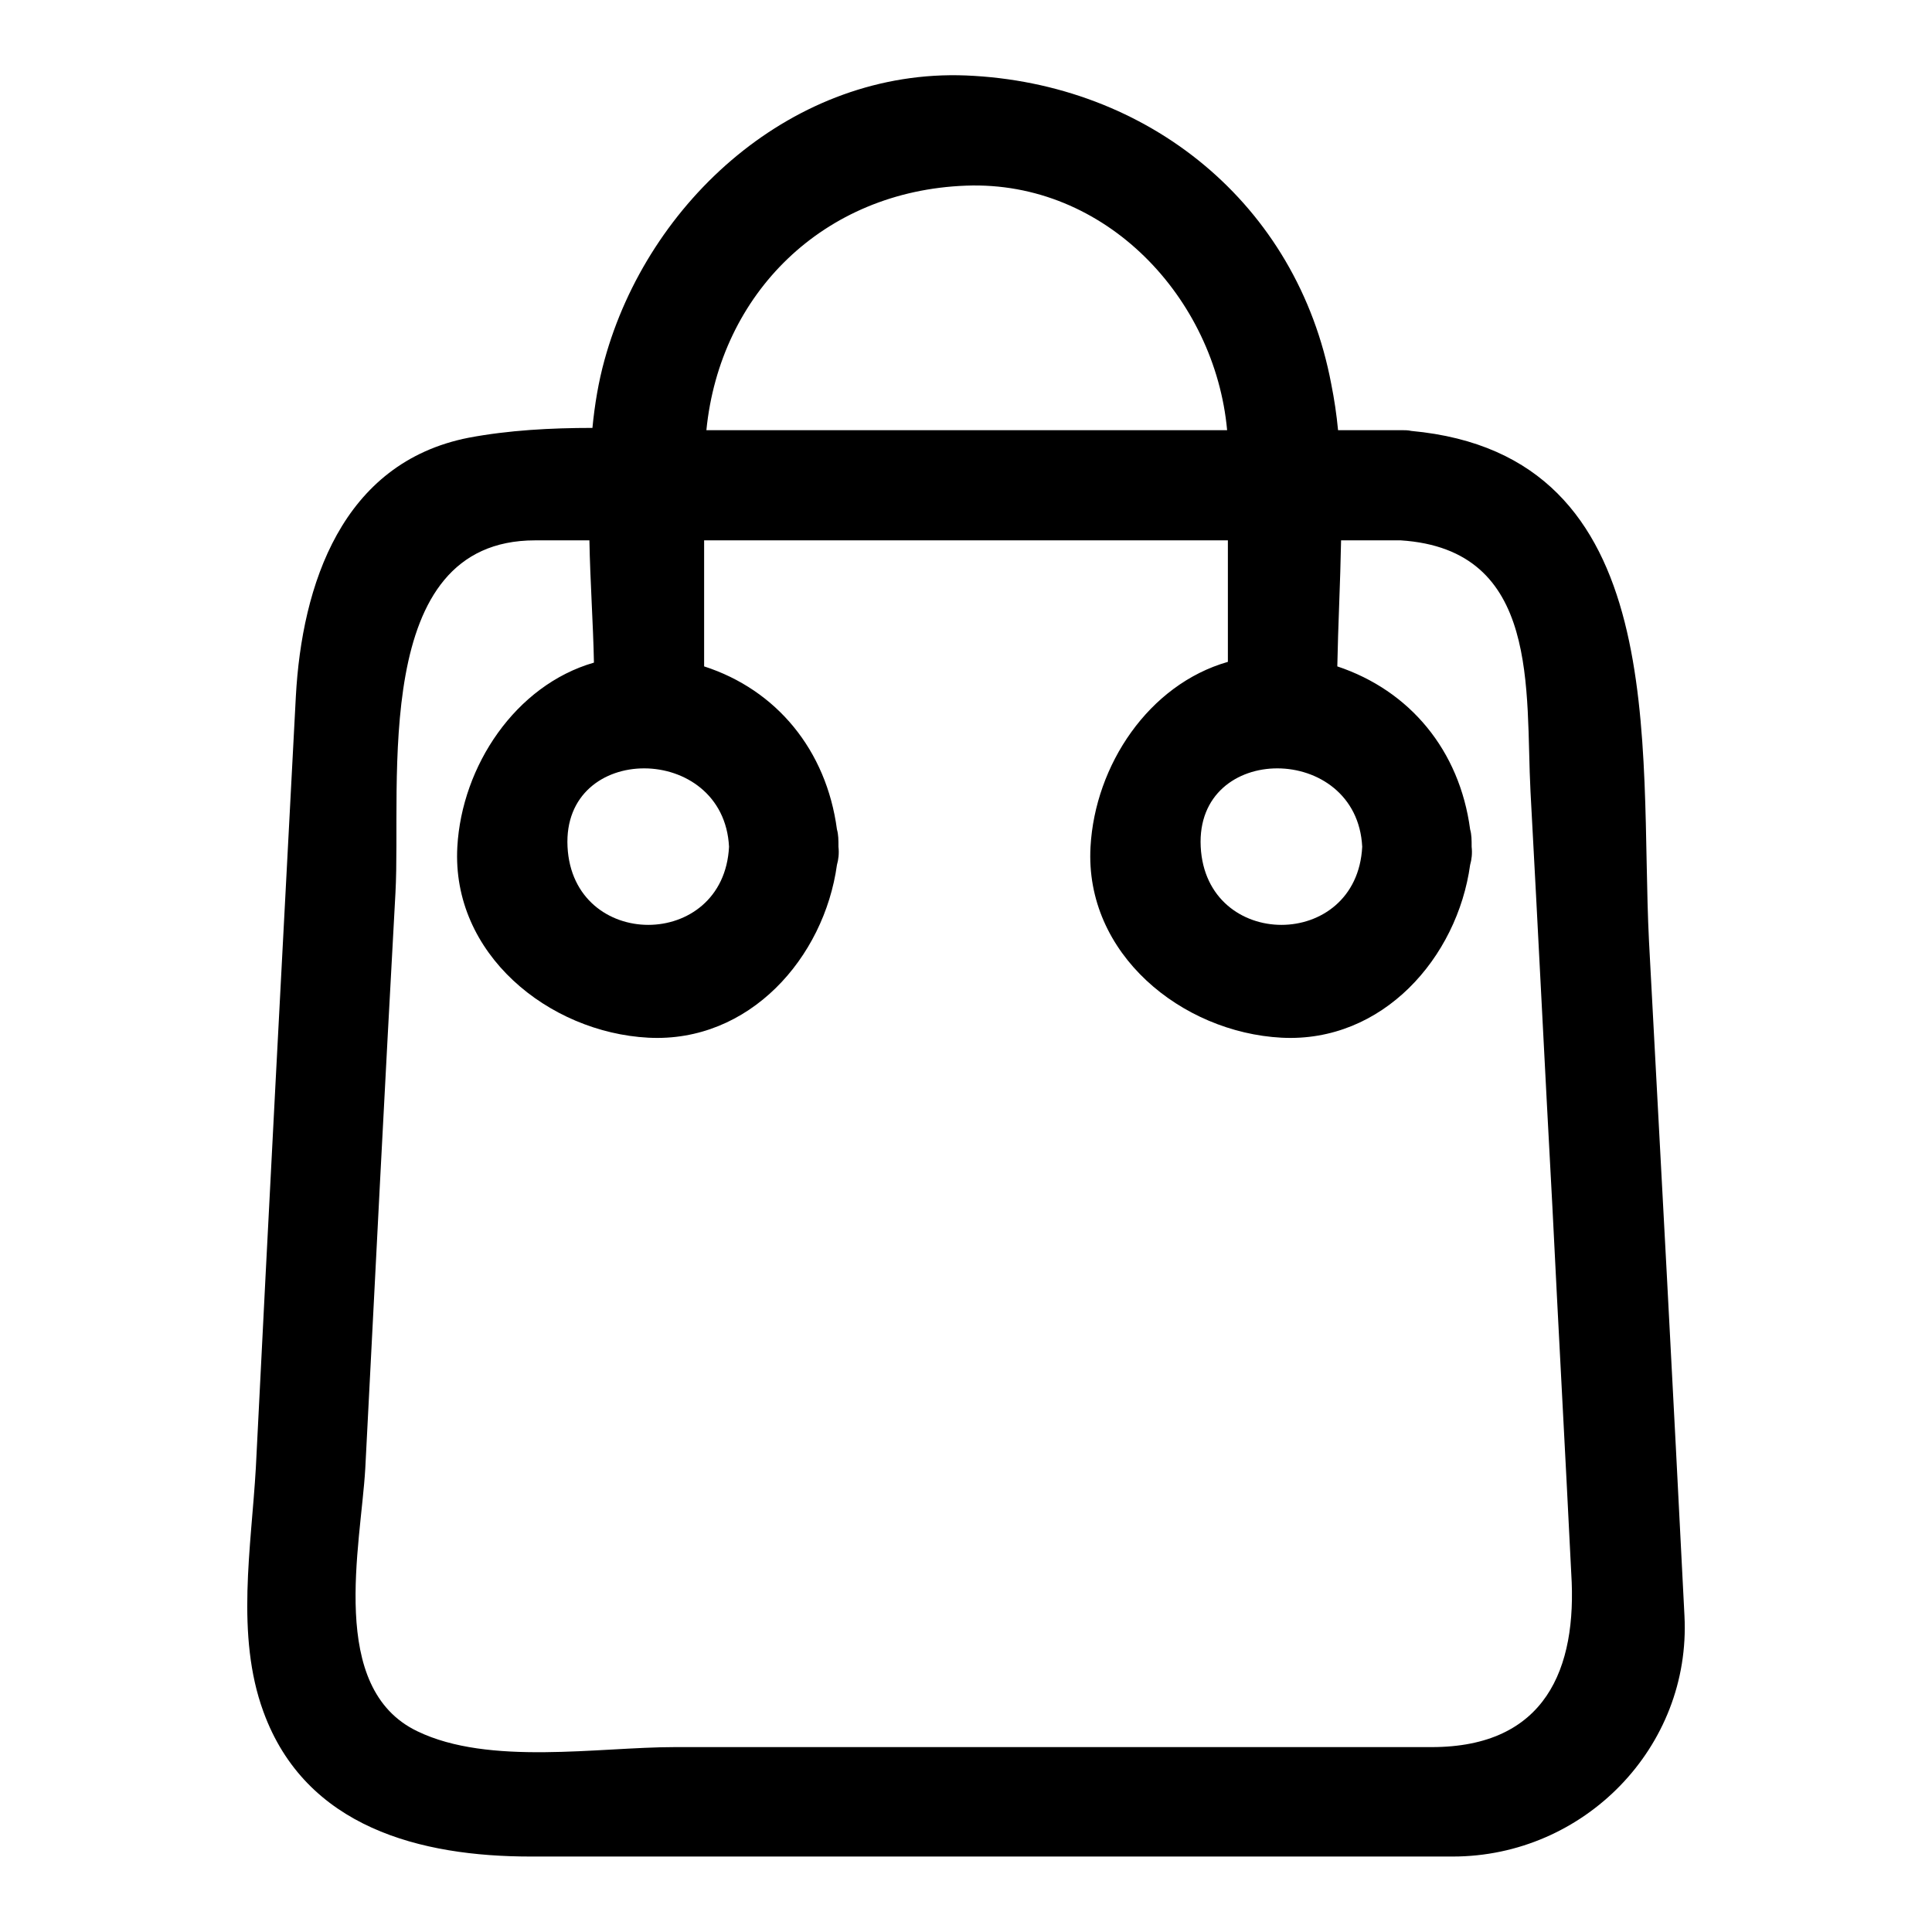 <?xml version="1.0" encoding="utf-8"?>
<!-- Svg Vector Icons : http://www.onlinewebfonts.com/icon -->
<!DOCTYPE svg PUBLIC "-//W3C//DTD SVG 1.1//EN" "http://www.w3.org/Graphics/SVG/1.1/DTD/svg11.dtd">
<svg version="1.1" xmlns="http://www.w3.org/2000/svg" xmlns:xlink="http://www.w3.org/1999/xlink" x="0px" y="0px" viewBox="0 0 256 256" enable-background="new 0 0 256 256" xml:space="preserve">
<g><g><path fill="#000000" d="M223.2,214.1c-1.5-29.8-3.1-59.6-4.7-89.4c-1.3-25.8,3.2-64.4-31.5-67.6c-0.4-0.1-0.9-0.1-1.3-0.1c-0.4,0-0.7,0-1.1,0c-2.4,0-4.8,0-7.3,0c-0.2-2.1-0.5-4.1-0.9-6.1C171.9,27,152.1,11,128,10c-22.8-0.9-42.1,16.6-47.9,37.7c-0.8,2.9-1.3,5.9-1.6,9C73,56.7,67.4,57,62.1,58C45.3,61.3,40,77.5,39.2,92.3c-1.8,34.1-3.6,68.2-5.3,102.2c-0.6,10.5-2.7,22.2,1,32.3c5.6,15.4,20.9,19.2,35.4,19.2c32.1,0,64.3,0,96.4,0c8.6,0,17.2,0,25.8,0C209.9,246,224.1,231.5,223.2,214.1z M180.5,112.2c-0.7,13.8-20.7,13.8-21.4,0C158.4,98.3,179.8,98.4,180.5,112.2z M128,24.6c18.5-0.7,33,14.9,34.6,32.4c-22.2,0-44.4,0-66.5,0c-0.8,0-1.7,0-2.5,0C95.4,38.9,109.1,25.3,128,24.6z M96.6,112.2c-0.7,13.8-20.7,13.8-21.4,0C74.5,98.3,95.9,98.4,96.6,112.2z M189.7,231.5c-33.4,0-66.9,0-100.3,0c-10.1,0-24.6,2.5-34.1-2.1c-11.9-5.7-7.5-24.5-6.9-34.8c1.3-25.4,2.6-50.9,4-76.3c0.8-14.7-3.4-46.7,18.5-46.7c2.4,0,4.8,0,7.2,0c0.1,5.5,0.5,11,0.6,16.2c-10.4,3-17.5,13.7-18.1,24.4c-0.8,14.2,12.1,24.6,25.3,25.3c13.4,0.7,23.3-10.6,25-22.9c0.2-0.7,0.3-1.5,0.2-2.4c0-0.9,0-1.6-0.2-2.3c-1.4-10.5-8-18.5-17.6-21.6c0-5.6,0-11.1,0-16.7c23.1,0,46.3,0,69.4,0c0,5.4,0,10.8,0,16.1c-10.5,3-17.6,13.7-18.2,24.5c-0.8,14.2,12.1,24.6,25.3,25.3c13.4,0.7,23.3-10.6,25-22.9c0.2-0.7,0.3-1.5,0.2-2.4c0-0.9,0-1.6-0.2-2.3c-1.4-10.5-8-18.4-17.6-21.6c0.1-5.4,0.4-11.1,0.5-16.7c2.6,0,5.3,0,7.9,0c18.6,1.2,16.5,19.9,17.2,33.3c1,18.3,1.9,36.7,2.9,55c0.8,16.2,1.7,32.4,2.5,48.6C209,221.1,204.8,231.5,189.7,231.5z"/></g></g>
</svg>